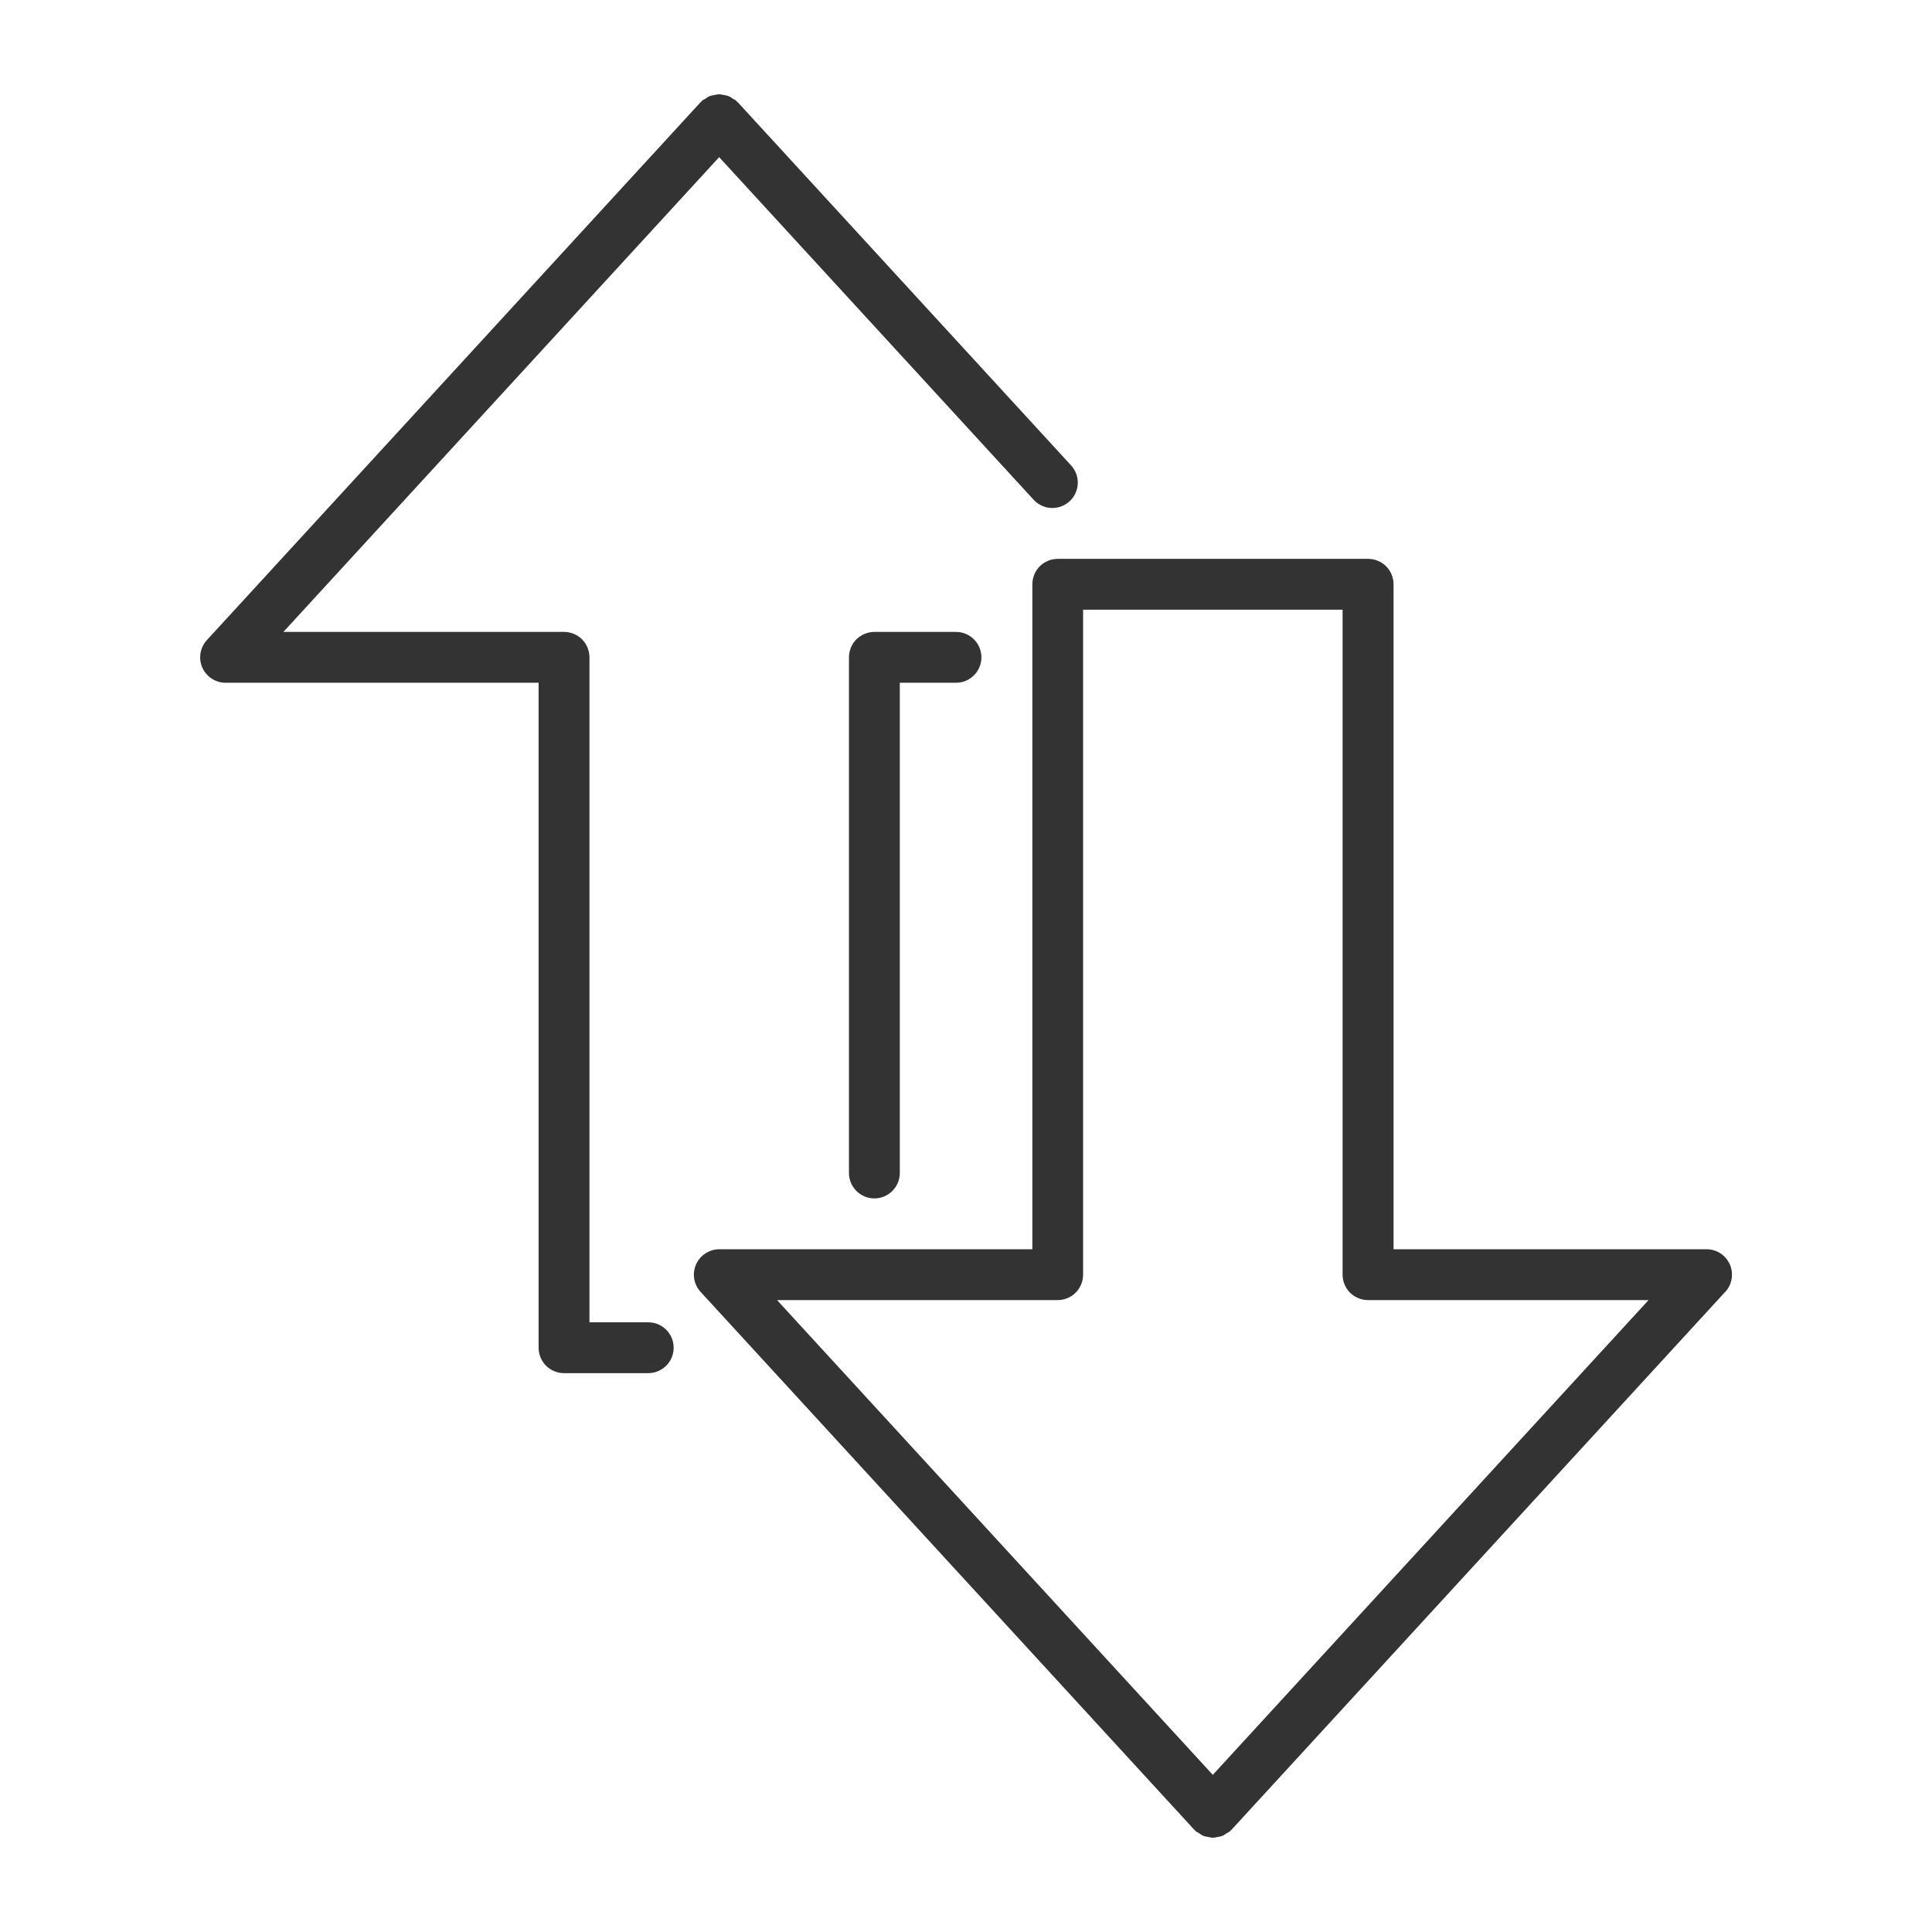 <?xml version="1.0" encoding="UTF-8"?><svg xmlns="http://www.w3.org/2000/svg" width="38" height="38" viewBox="0 0 38 38"><g id="ingombro"><rect width="38" height="38" style="fill:none;"/></g><g id="Livello_4"><path d="m13.25,26.508c0,.276-.224.5-.5.5h-1.656c-.132,0-.26-.053-.354-.146-.093-.093-.146-.222-.146-.354v-13.079h-6.157c-.198,0-.378-.118-.458-.299-.079-.181-.044-.394.089-.539L13.777,2.013c.005-.005.012-.007.017-.013.005-.005.007-.013.013-.018.02-.018.045-.026.067-.04.028-.019.054-.039.085-.051.03-.012.061-.016.092-.022.032-.006.062-.014.094-.014.032-0.0.063.008.094.014.031.006.062.01.092.022.031.012.057.033.086.052.022.014.047.022.066.04.006.005.008.012.013.017s.012.007.017.013l6.554,7.141c.187.203.173.52-.03.706-.203.187-.52.173-.706-.03l-6.186-6.739L5.574,12.429h5.52c.132,0,.26.053.354.146.093.093.146.222.146.354v13.079h1.156c.276,0,.5.224.5.5Zm3.948-14.079c-.132,0-.26.053-.354.146-.093.093-.146.222-.146.354v10.142c0,.276.224.5.5.5s.5-.224.5-.5v-9.642h1.105c.276,0,.5-.224.5-.5,0-.276-.224-.5-.5-.5h-1.605Zm16.735,12.98l-9.709,10.578c-.005.006-.012.008-.017.013s-.007.012-.013.017c-.02.018-.045.026-.066.04-.028.019-.055.039-.086.052-.03.012-.061.016-.092.022-.032.006-.062.014-.094.014-.032 0-.063-.008-.094-.014-.031-.006-.062-.01-.092-.022-.031-.012-.057-.033-.086-.052-.022-.014-.047-.022-.066-.04-.006-.005-.008-.012-.013-.017s-.012-.007-.017-.013l-9.709-10.578c-.134-.146-.169-.358-.089-.539.08-.181.26-.299.458-.299h6.157v-13.079c0-.132.053-.26.146-.354.093-.093.222-.146.354-.146h6.104c.132,0,.26.053.354.146.093.093.146.222.146.354v13.079h6.157c.198,0,.378.118.458.299.079.181.044.394-.089.539Zm-1.506.162h-5.52c-.132,0-.26-.053-.354-.146-.093-.093-.146-.222-.146-.354v-13.079h-5.104v13.079c0,.132-.053.26-.146.354-.093.093-.222.146-.354.146h-5.52l8.571,9.338,8.571-9.338Z" style="fill:#333;"/></g></svg>